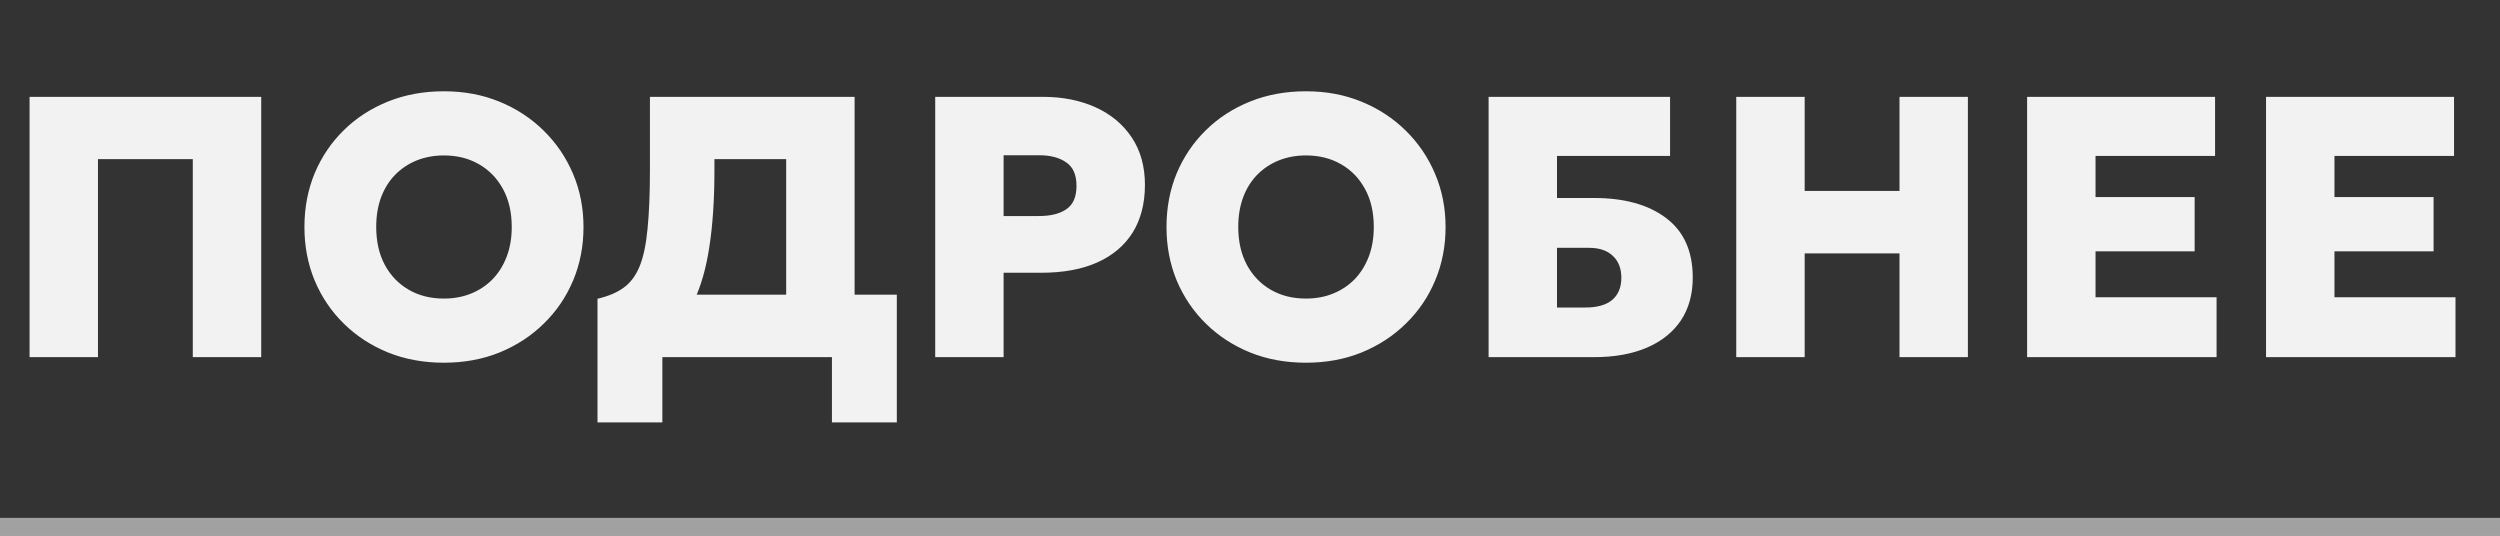 <?xml version="1.0" encoding="UTF-8"?> <svg xmlns="http://www.w3.org/2000/svg" width="70" height="15" viewBox="0 0 70 15" fill="none"><rect x="0" y="0" width="70" height="15" fill="#333333" stroke="none"/><path d="M0.828 10V2.712H7.314V10H5.398V4.456H2.743V10H0.828ZM12.428 10.156C11.863 10.156 11.342 10.061 10.867 9.87C10.391 9.676 9.978 9.407 9.628 9.063C9.277 8.719 9.005 8.317 8.811 7.855C8.62 7.394 8.524 6.894 8.524 6.356C8.524 5.815 8.62 5.313 8.811 4.851C9.005 4.39 9.277 3.987 9.628 3.644C9.978 3.3 10.391 3.033 10.867 2.842C11.342 2.651 11.863 2.556 12.428 2.556C12.994 2.556 13.513 2.653 13.985 2.847C14.46 3.042 14.873 3.312 15.224 3.659C15.578 4.006 15.852 4.411 16.047 4.872C16.241 5.33 16.338 5.825 16.338 6.356C16.338 6.894 16.241 7.394 16.047 7.855C15.852 8.317 15.578 8.719 15.224 9.063C14.873 9.407 14.46 9.676 13.985 9.87C13.513 10.061 12.994 10.156 12.428 10.156ZM12.428 8.36C12.706 8.36 12.96 8.313 13.189 8.22C13.421 8.126 13.622 7.992 13.792 7.819C13.963 7.642 14.094 7.43 14.188 7.184C14.282 6.937 14.329 6.661 14.329 6.356C14.329 5.946 14.247 5.592 14.084 5.294C13.921 4.992 13.695 4.76 13.407 4.596C13.123 4.433 12.796 4.352 12.428 4.352C12.154 4.352 11.901 4.399 11.668 4.492C11.436 4.586 11.235 4.72 11.065 4.893C10.895 5.067 10.763 5.278 10.669 5.528C10.579 5.775 10.534 6.051 10.534 6.356C10.534 6.765 10.615 7.121 10.778 7.423C10.941 7.722 11.165 7.952 11.45 8.116C11.734 8.279 12.061 8.36 12.428 8.36ZM22.013 10V4.456H20.004V4.763C20.004 5.582 19.957 6.295 19.863 6.903C19.773 7.506 19.627 8.017 19.426 8.433C19.225 8.85 18.956 9.184 18.619 9.438C18.282 9.688 17.869 9.87 17.38 9.984L16.73 8.365C17.028 8.296 17.271 8.194 17.458 8.058C17.649 7.923 17.798 7.725 17.906 7.465C18.014 7.205 18.088 6.856 18.13 6.418C18.175 5.981 18.198 5.429 18.198 4.763V2.712H23.929V10H22.013ZM16.73 11.827V8.365L17.765 8.397L18.343 8.251H25.111V11.827H23.294V10H18.546V11.827H16.73ZM26.186 10V2.712H29.205C29.753 2.712 30.242 2.809 30.673 3.003C31.103 3.198 31.442 3.479 31.688 3.847C31.934 4.215 32.058 4.657 32.058 5.174C32.058 5.698 31.943 6.144 31.714 6.512C31.485 6.877 31.154 7.156 30.72 7.35C30.289 7.541 29.769 7.637 29.158 7.637H28.101V10H26.186ZM28.101 6.049H29.09C29.42 6.049 29.677 5.985 29.861 5.856C30.048 5.728 30.142 5.511 30.142 5.205C30.142 4.893 30.045 4.673 29.85 4.544C29.66 4.412 29.41 4.347 29.101 4.347H28.101V6.049ZM36.566 10.156C36.001 10.156 35.48 10.061 35.005 9.87C34.529 9.676 34.116 9.407 33.766 9.063C33.415 8.719 33.143 8.317 32.948 7.855C32.757 7.394 32.662 6.894 32.662 6.356C32.662 5.815 32.757 5.313 32.948 4.851C33.143 4.39 33.415 3.987 33.766 3.644C34.116 3.3 34.529 3.033 35.005 2.842C35.48 2.651 36.001 2.556 36.566 2.556C37.132 2.556 37.651 2.653 38.123 2.847C38.598 3.042 39.011 3.312 39.362 3.659C39.716 4.006 39.99 4.411 40.184 4.872C40.379 5.33 40.476 5.825 40.476 6.356C40.476 6.894 40.379 7.394 40.184 7.855C39.99 8.317 39.716 8.719 39.362 9.063C39.011 9.407 38.598 9.676 38.123 9.87C37.651 10.061 37.132 10.156 36.566 10.156ZM36.566 8.36C36.844 8.36 37.097 8.313 37.326 8.22C37.559 8.126 37.76 7.992 37.93 7.819C38.1 7.642 38.232 7.43 38.326 7.184C38.419 6.937 38.466 6.661 38.466 6.356C38.466 5.946 38.385 5.592 38.222 5.294C38.059 4.992 37.833 4.76 37.545 4.596C37.26 4.433 36.934 4.352 36.566 4.352C36.292 4.352 36.039 4.399 35.806 4.492C35.574 4.586 35.372 4.72 35.202 4.893C35.032 5.067 34.9 5.278 34.807 5.528C34.716 5.775 34.671 6.051 34.671 6.356C34.671 6.765 34.753 7.121 34.916 7.423C35.079 7.722 35.303 7.952 35.587 8.116C35.872 8.279 36.198 8.36 36.566 8.36ZM41.681 10V2.712H46.762V4.367H43.596V5.544H44.638C45.484 5.544 46.156 5.731 46.652 6.106C47.149 6.481 47.397 7.036 47.397 7.772C47.397 8.24 47.286 8.641 47.064 8.974C46.841 9.304 46.524 9.558 46.111 9.735C45.698 9.912 45.205 10 44.633 10H41.681ZM43.596 8.61H44.398C44.724 8.61 44.973 8.539 45.143 8.397C45.313 8.251 45.398 8.044 45.398 7.777C45.398 7.517 45.318 7.312 45.158 7.163C45.002 7.014 44.78 6.939 44.492 6.939H43.596V8.61ZM48.615 10V2.712H50.531V5.346H53.186V2.712H55.101V10H53.186V7.095H50.531V10H48.615ZM56.759 10V2.712H62.022V4.367H58.675V5.518H61.45V7.038H58.675V8.324H62.064V10H56.759ZM63.449 10V2.712H68.713V4.367H65.365V5.518H68.14V7.038H65.365V8.324H68.754V10H63.449Z" fill="#F2F2F2"></path><line opacity="0.58" x1="2.18557e-08" y1="14.75" x2="70" y2="14.75" stroke="#F2F2F2" stroke-width="0.5"></line></svg> 